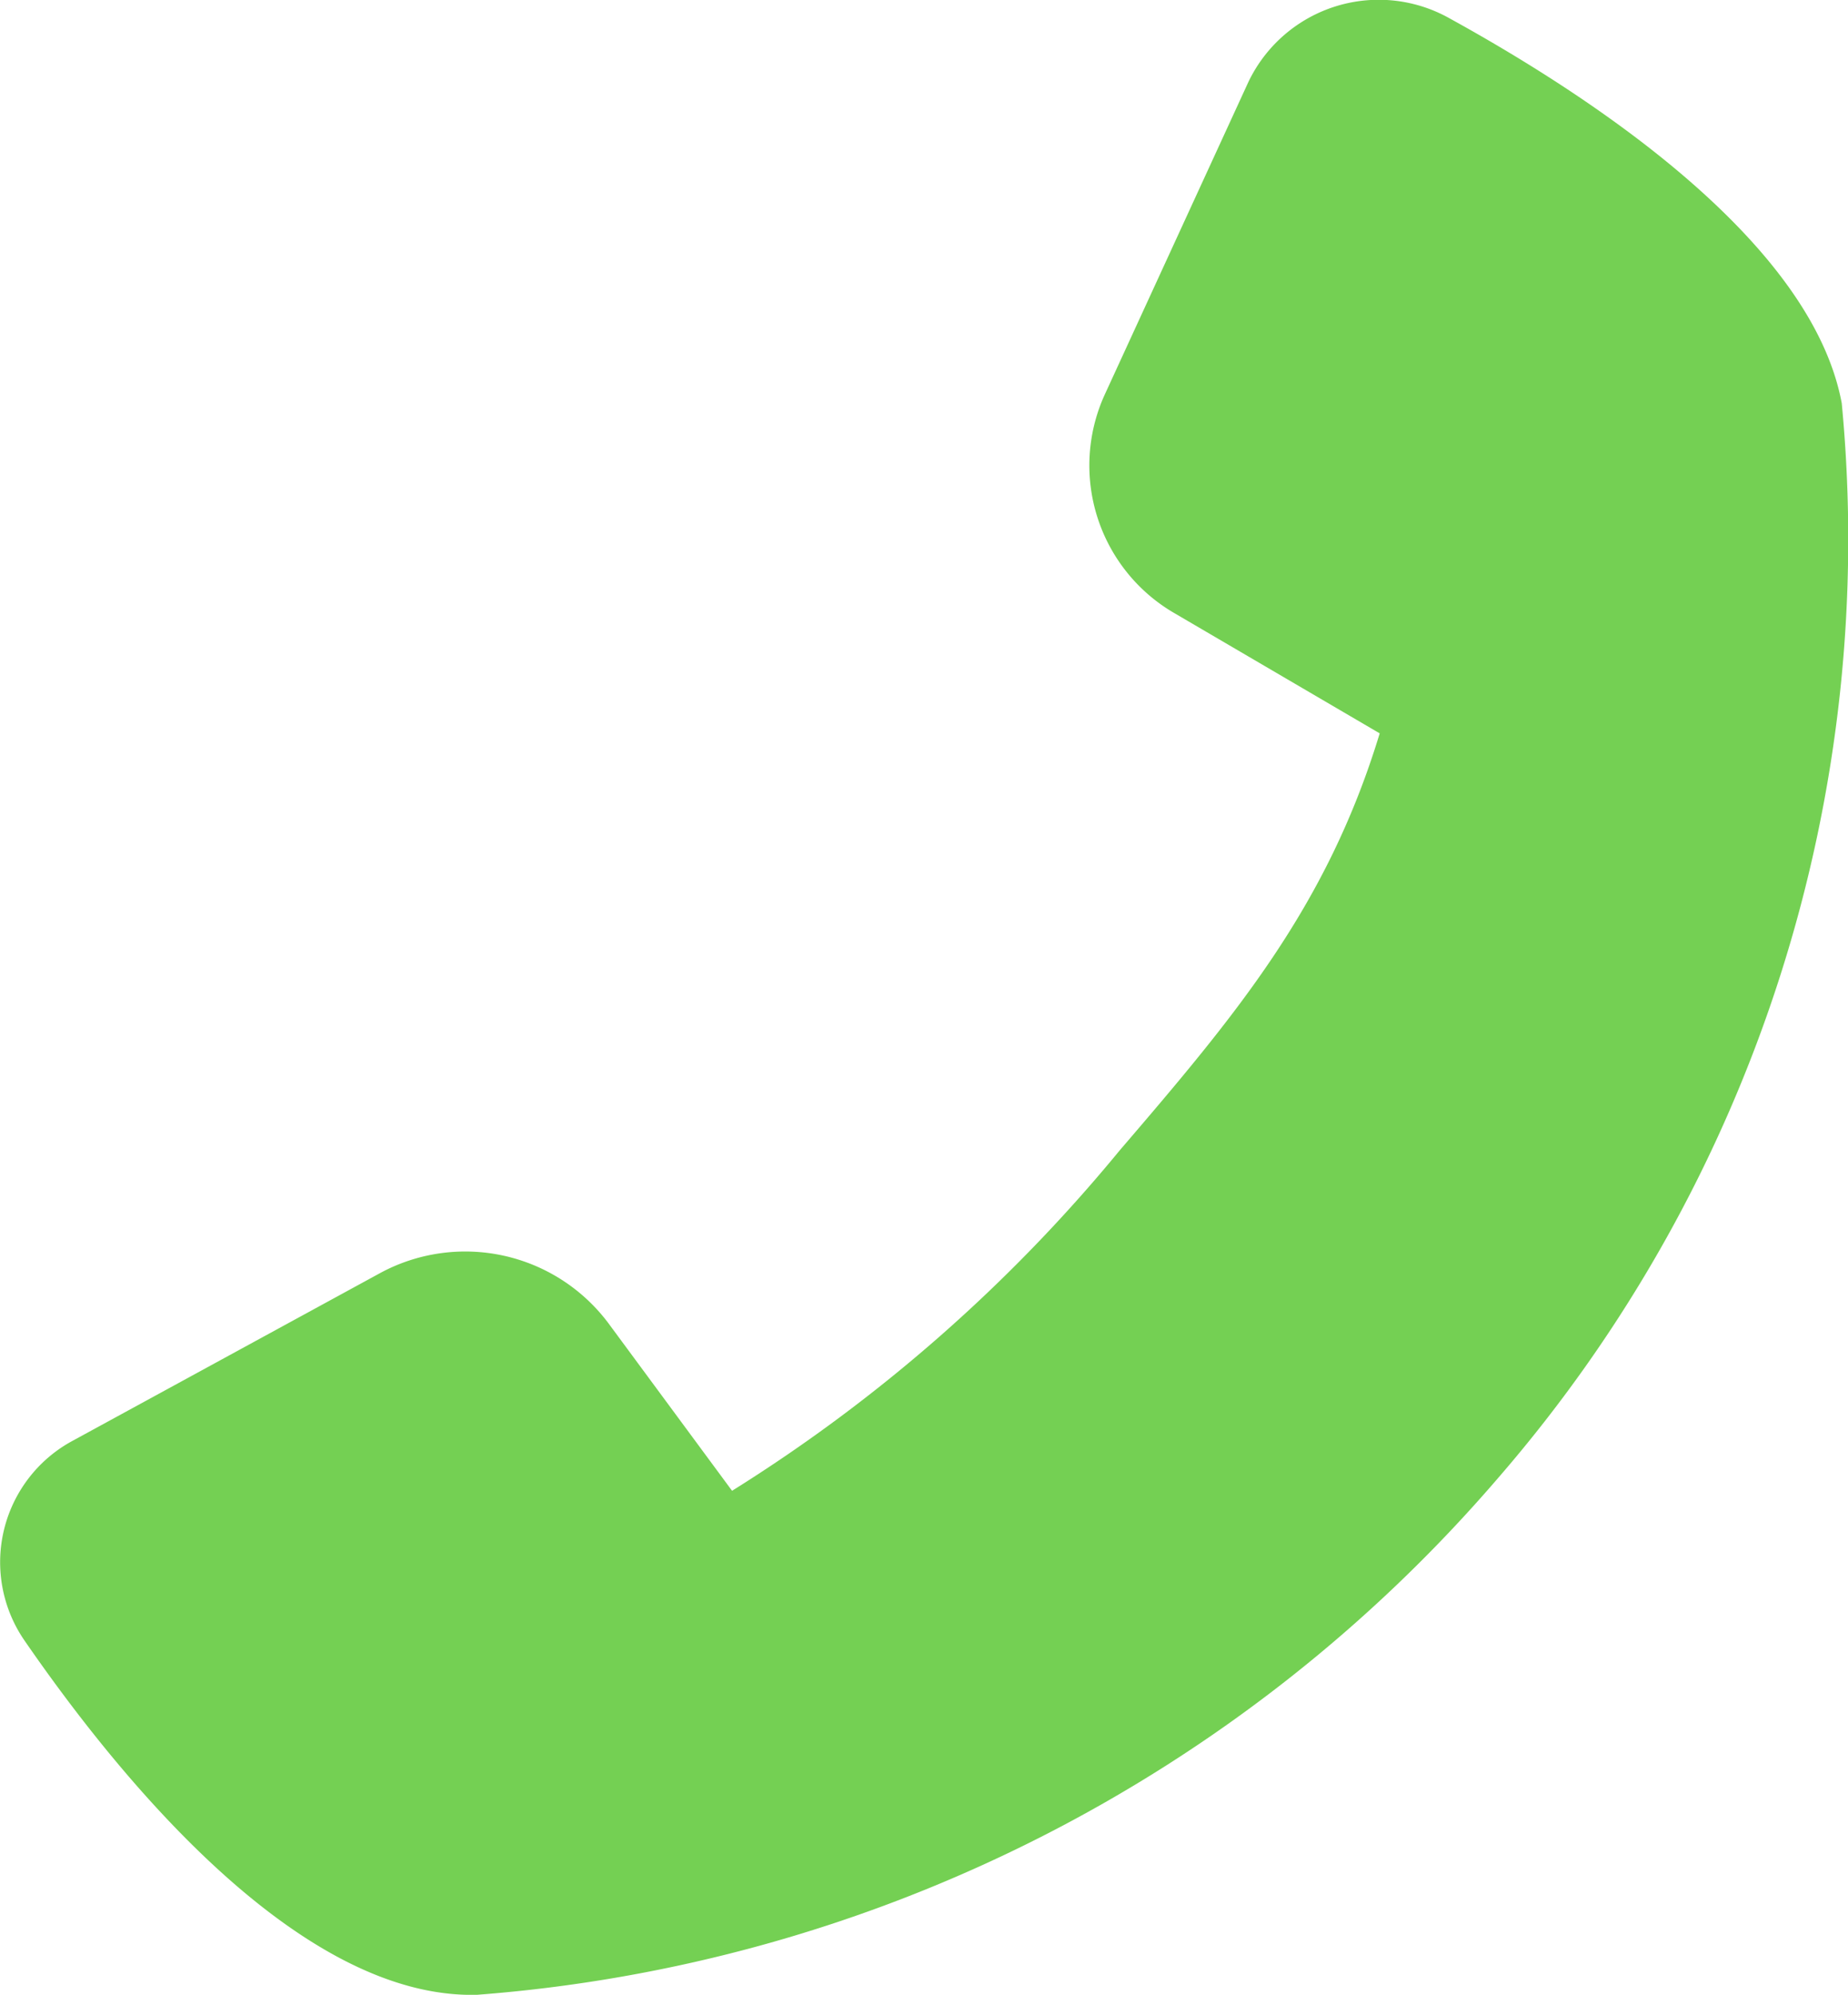 <svg xmlns="http://www.w3.org/2000/svg" width="27.801" height="30" viewBox="0 0 27.801 30">
  <path id="Path_1139" data-name="Path 1139" d="M1.1,21.664l4.618-2.518a2.69,2.69,0,0,1,3.437.757l1.858,2.517A23.981,23.981,0,0,0,16.845,17.3c1.741-2.029,3.117-3.658,3.911-6.271l-3.075-1.8a2.568,2.568,0,0,1-1.065-3.287L18.78,1.234A2.173,2.173,0,0,1,21.807.276c2.217,1.22,5.452,3.381,5.9,5.789a21.548,21.548,0,0,1-5.164,16.156A22.5,22.5,0,0,1,7.174,30c-2.625.064-5.3-3.146-6.8-5.32A2.075,2.075,0,0,1,1.1,21.664" transform="translate(0 0)" fill="#74d053"/>
</svg>
